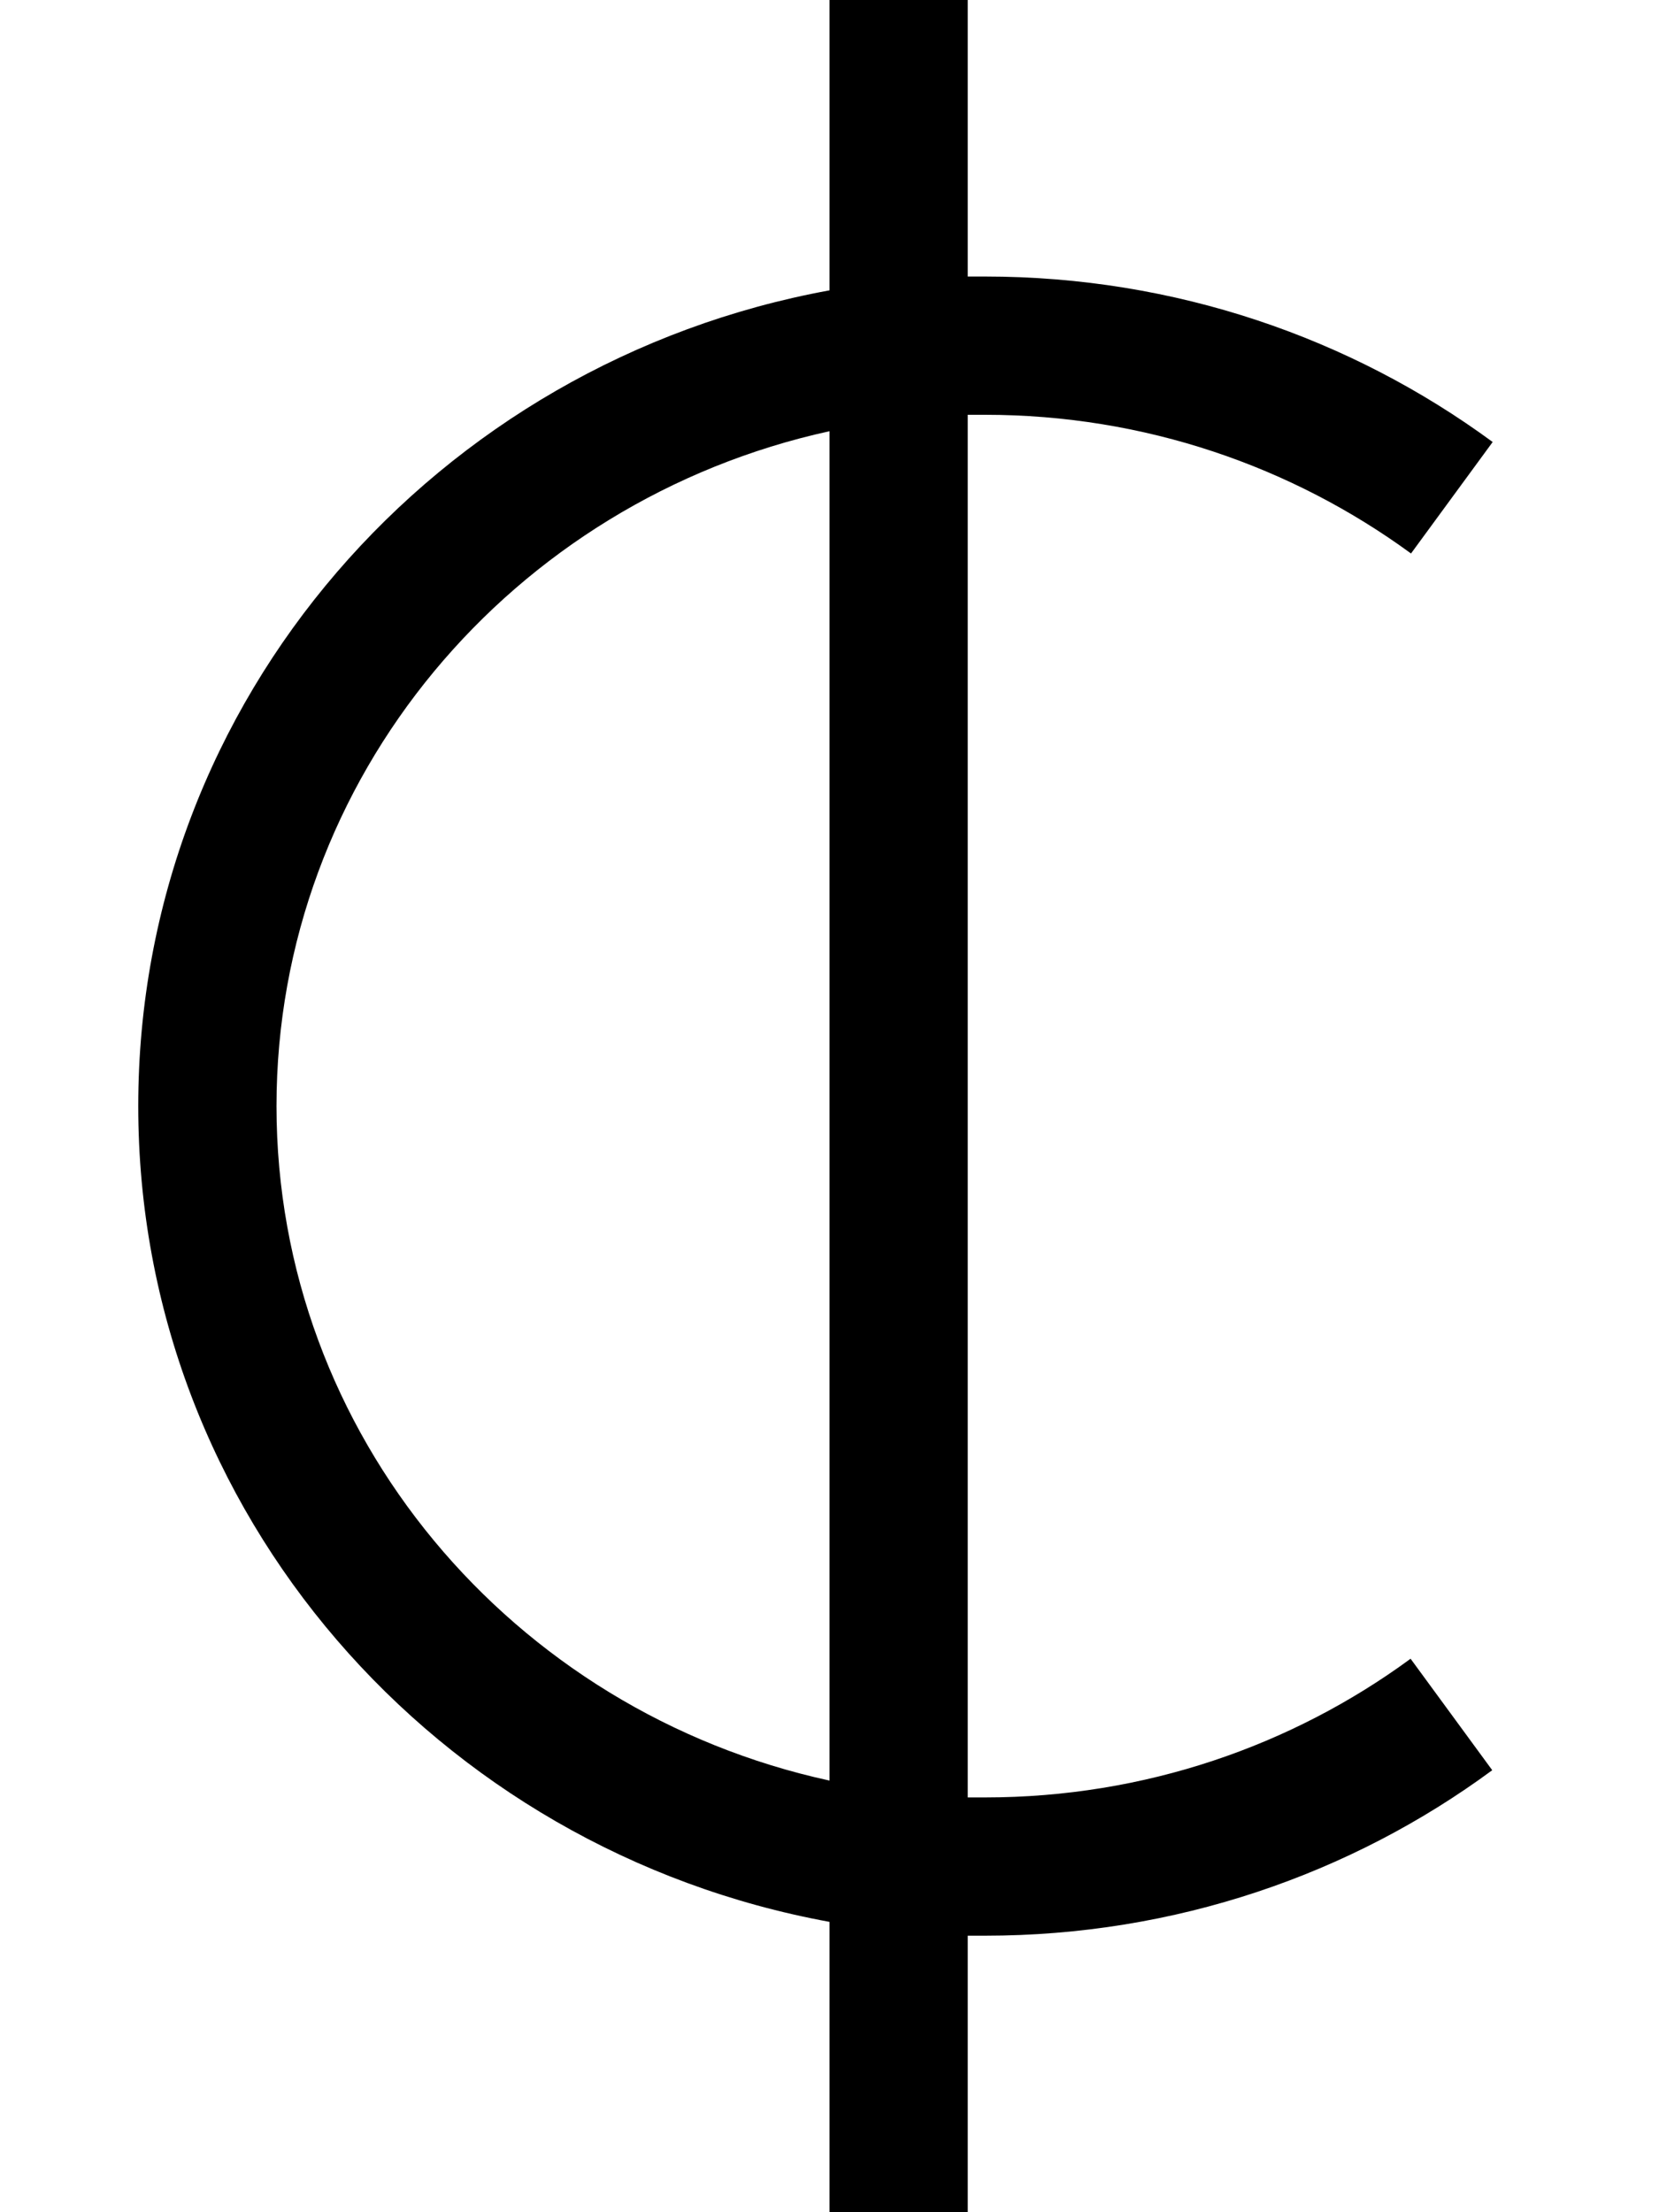 <svg xmlns="http://www.w3.org/2000/svg" viewBox="0 0 384 512"><!--! Font Awesome Pro 6.7.2 by @fontawesome - https://fontawesome.com License - https://fontawesome.com/license (Commercial License) Copyright 2024 Fonticons, Inc. --><path d="M224 0l0 16 0 48c1.3 0 2.7 0 4 0c44 0 84.7 14.2 117.5 38.3l-18.9 25.8C299.1 108 265 96 228 96c-1.3 0-2.7 0-4 0L224 416c1.3 0 2.7 0 4 0c37 0 71.1-12 98.5-32.1l18.9 25.8C312.7 433.8 272 448 228 448c-1.3 0-2.7 0-4 0l0 48 0 16-32 0 0-16 0-51.2C101.2 428.2 32 350.3 32 256s69.2-172.2 160-188.8L192 16l0-16 32 0zM64 256c0 76 54.5 140.1 128 156.1l0-312.3C118.5 115.9 64 180 64 256z"/></svg>